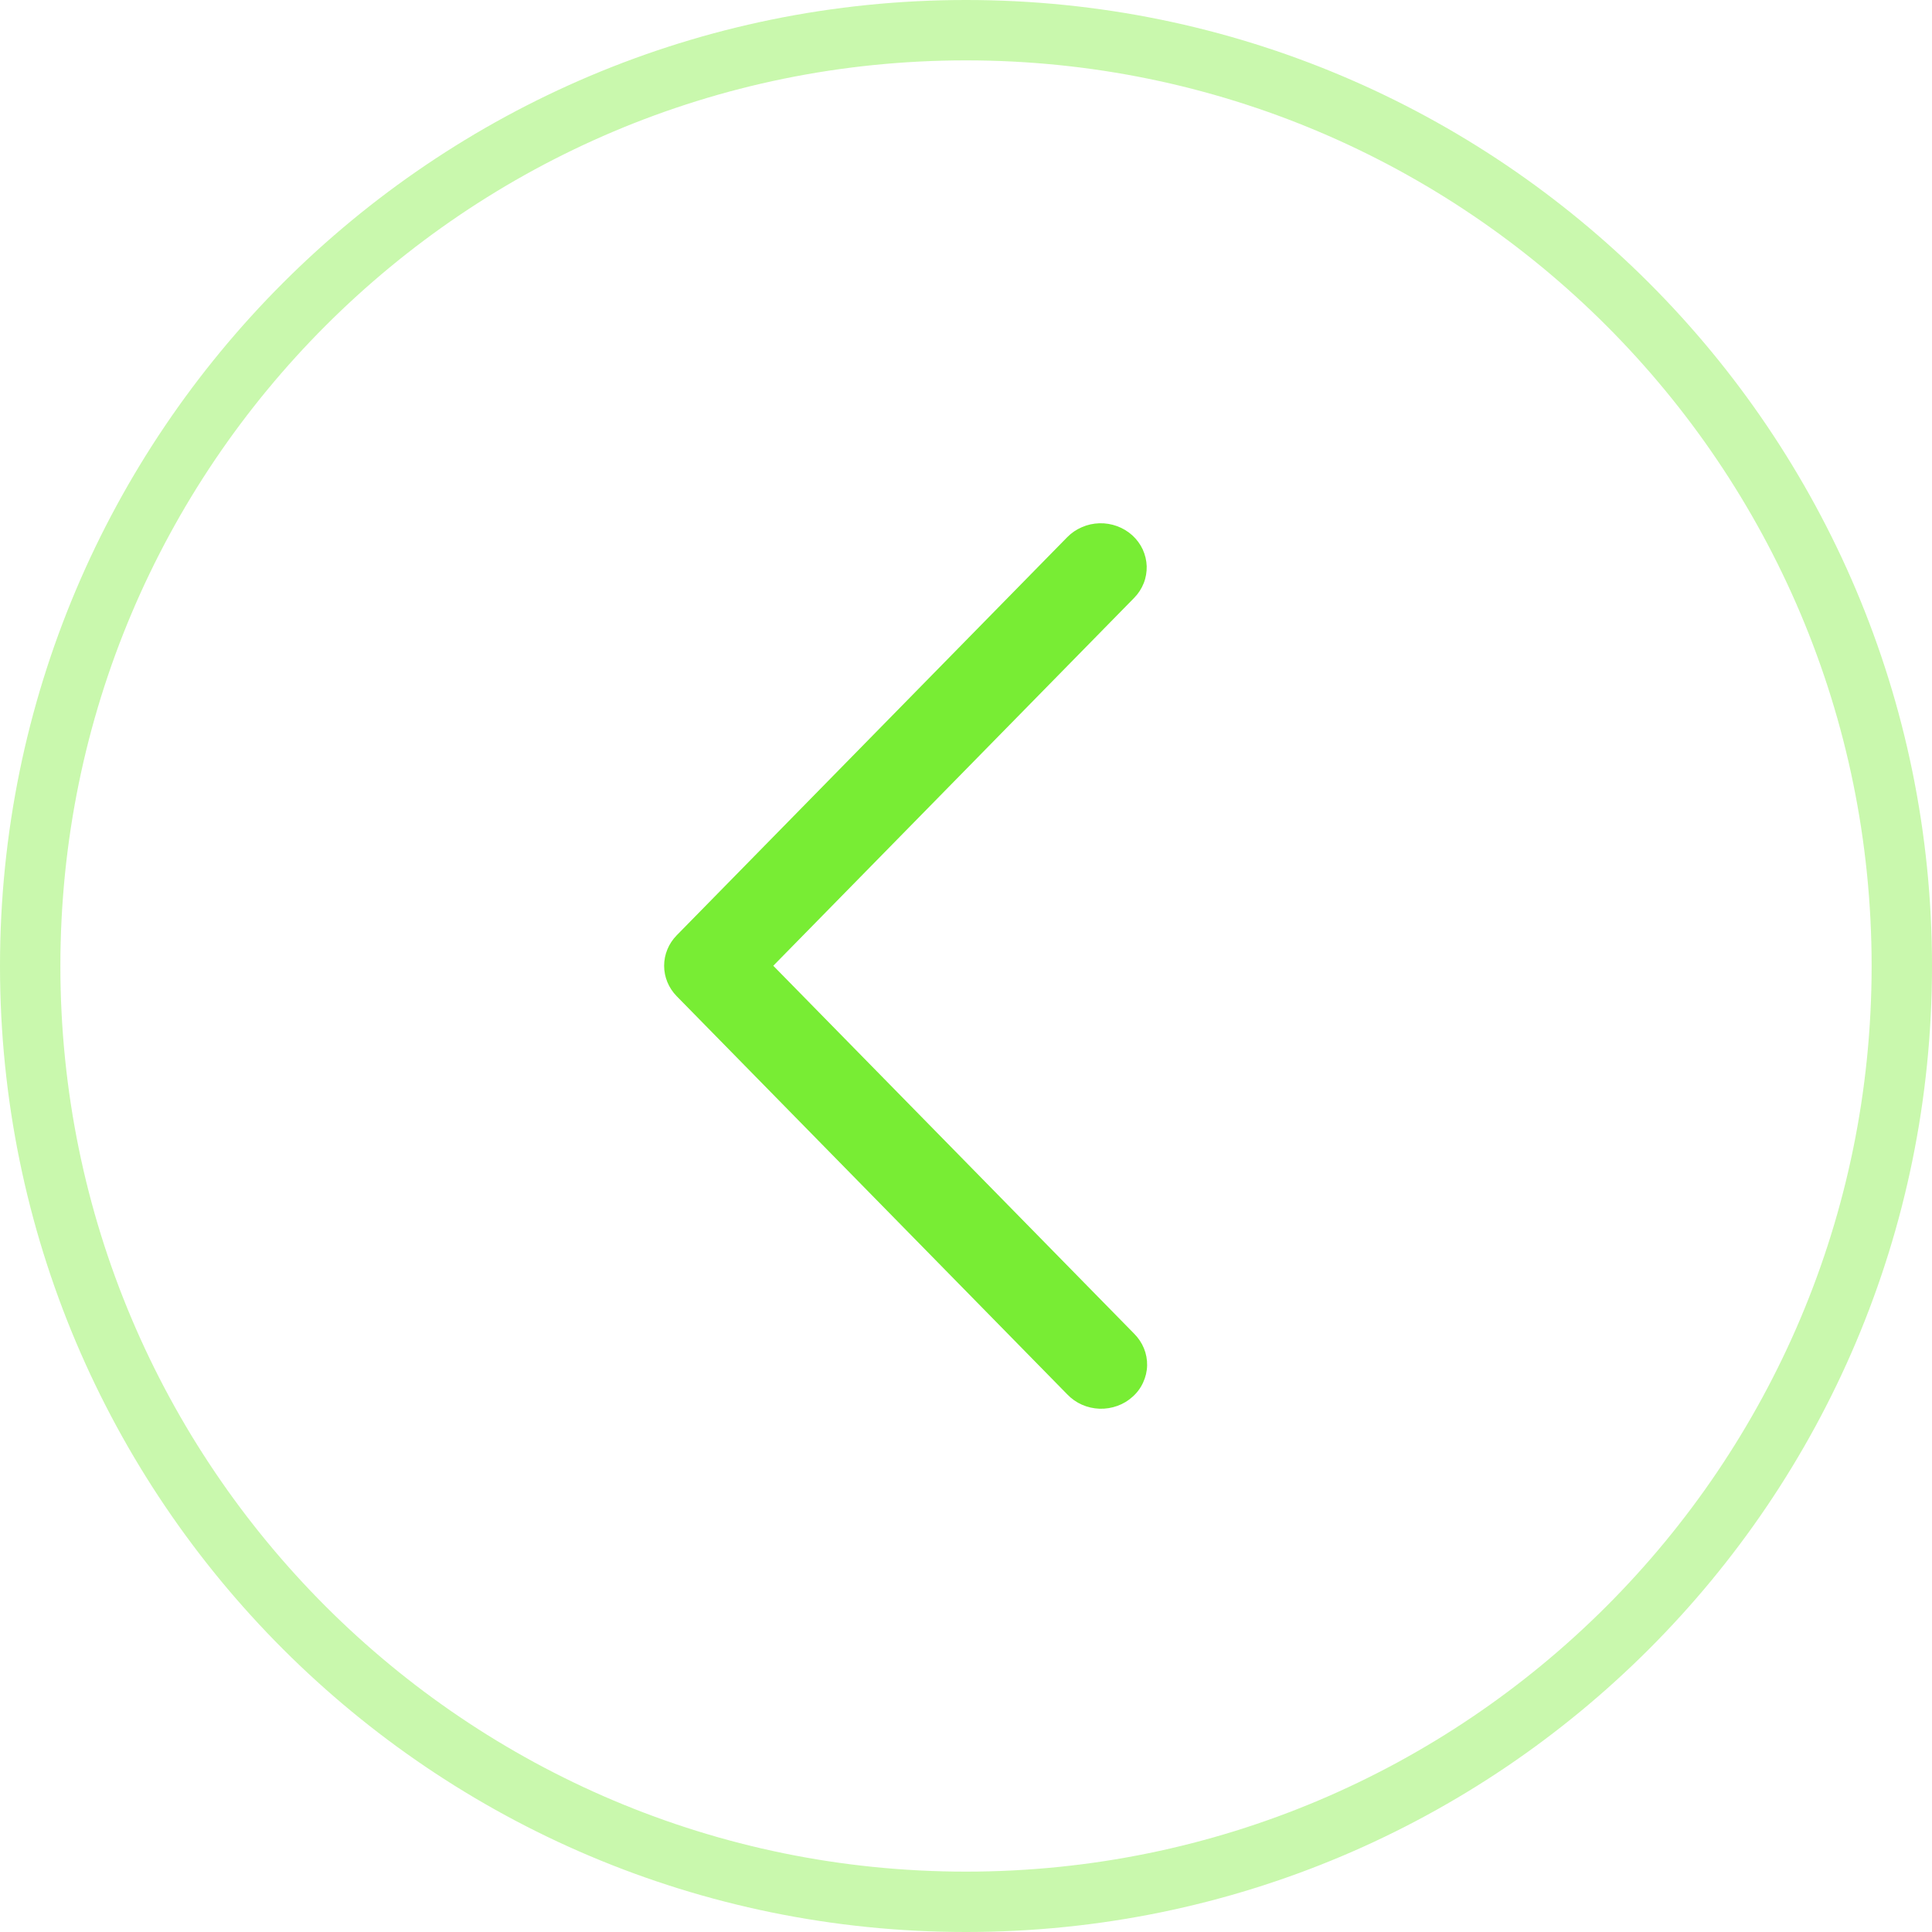 <svg width="32" height="32" viewBox="0 0 32 32" fill="none" xmlns="http://www.w3.org/2000/svg">
<g clip-path="url(#clip0_781_2349)">
<path d="M31.5 16C31.5 7.44 24.56 0.5 16 0.5C7.44 0.5 0.5 7.44 0.5 16C0.5 24.56 7.44 31.5 16 31.5C24.56 31.5 31.5 24.56 31.5 16Z" stroke="#78ED34" stroke-opacity="0.4"/>
<path d="M18.785 9.903C18.854 9.833 18.907 9.751 18.943 9.661C18.979 9.571 18.995 9.475 18.993 9.379C18.99 9.283 18.967 9.188 18.927 9.1C18.886 9.012 18.827 8.933 18.755 8.867C18.682 8.801 18.596 8.749 18.503 8.715C18.41 8.681 18.31 8.664 18.21 8.667C18.11 8.67 18.012 8.691 17.921 8.731C17.829 8.77 17.747 8.826 17.678 8.896L11.208 15.492C11.074 15.629 11 15.809 11 15.996C11 16.183 11.074 16.363 11.208 16.5L17.678 23.096C17.747 23.168 17.829 23.226 17.92 23.266C18.012 23.307 18.111 23.329 18.212 23.333C18.313 23.336 18.413 23.32 18.507 23.286C18.602 23.252 18.688 23.2 18.761 23.133C18.835 23.067 18.894 22.987 18.934 22.898C18.975 22.809 18.998 22.713 19 22.616C19.002 22.519 18.984 22.423 18.947 22.332C18.91 22.242 18.855 22.16 18.785 22.09L12.808 15.996L18.785 9.903Z" fill="#78ED34"/>
</g>
<defs>
<clipPath id="clip0_781_2349">
<rect width="32" height="32" fill="white"/>
</clipPath>
</defs>
</svg>
